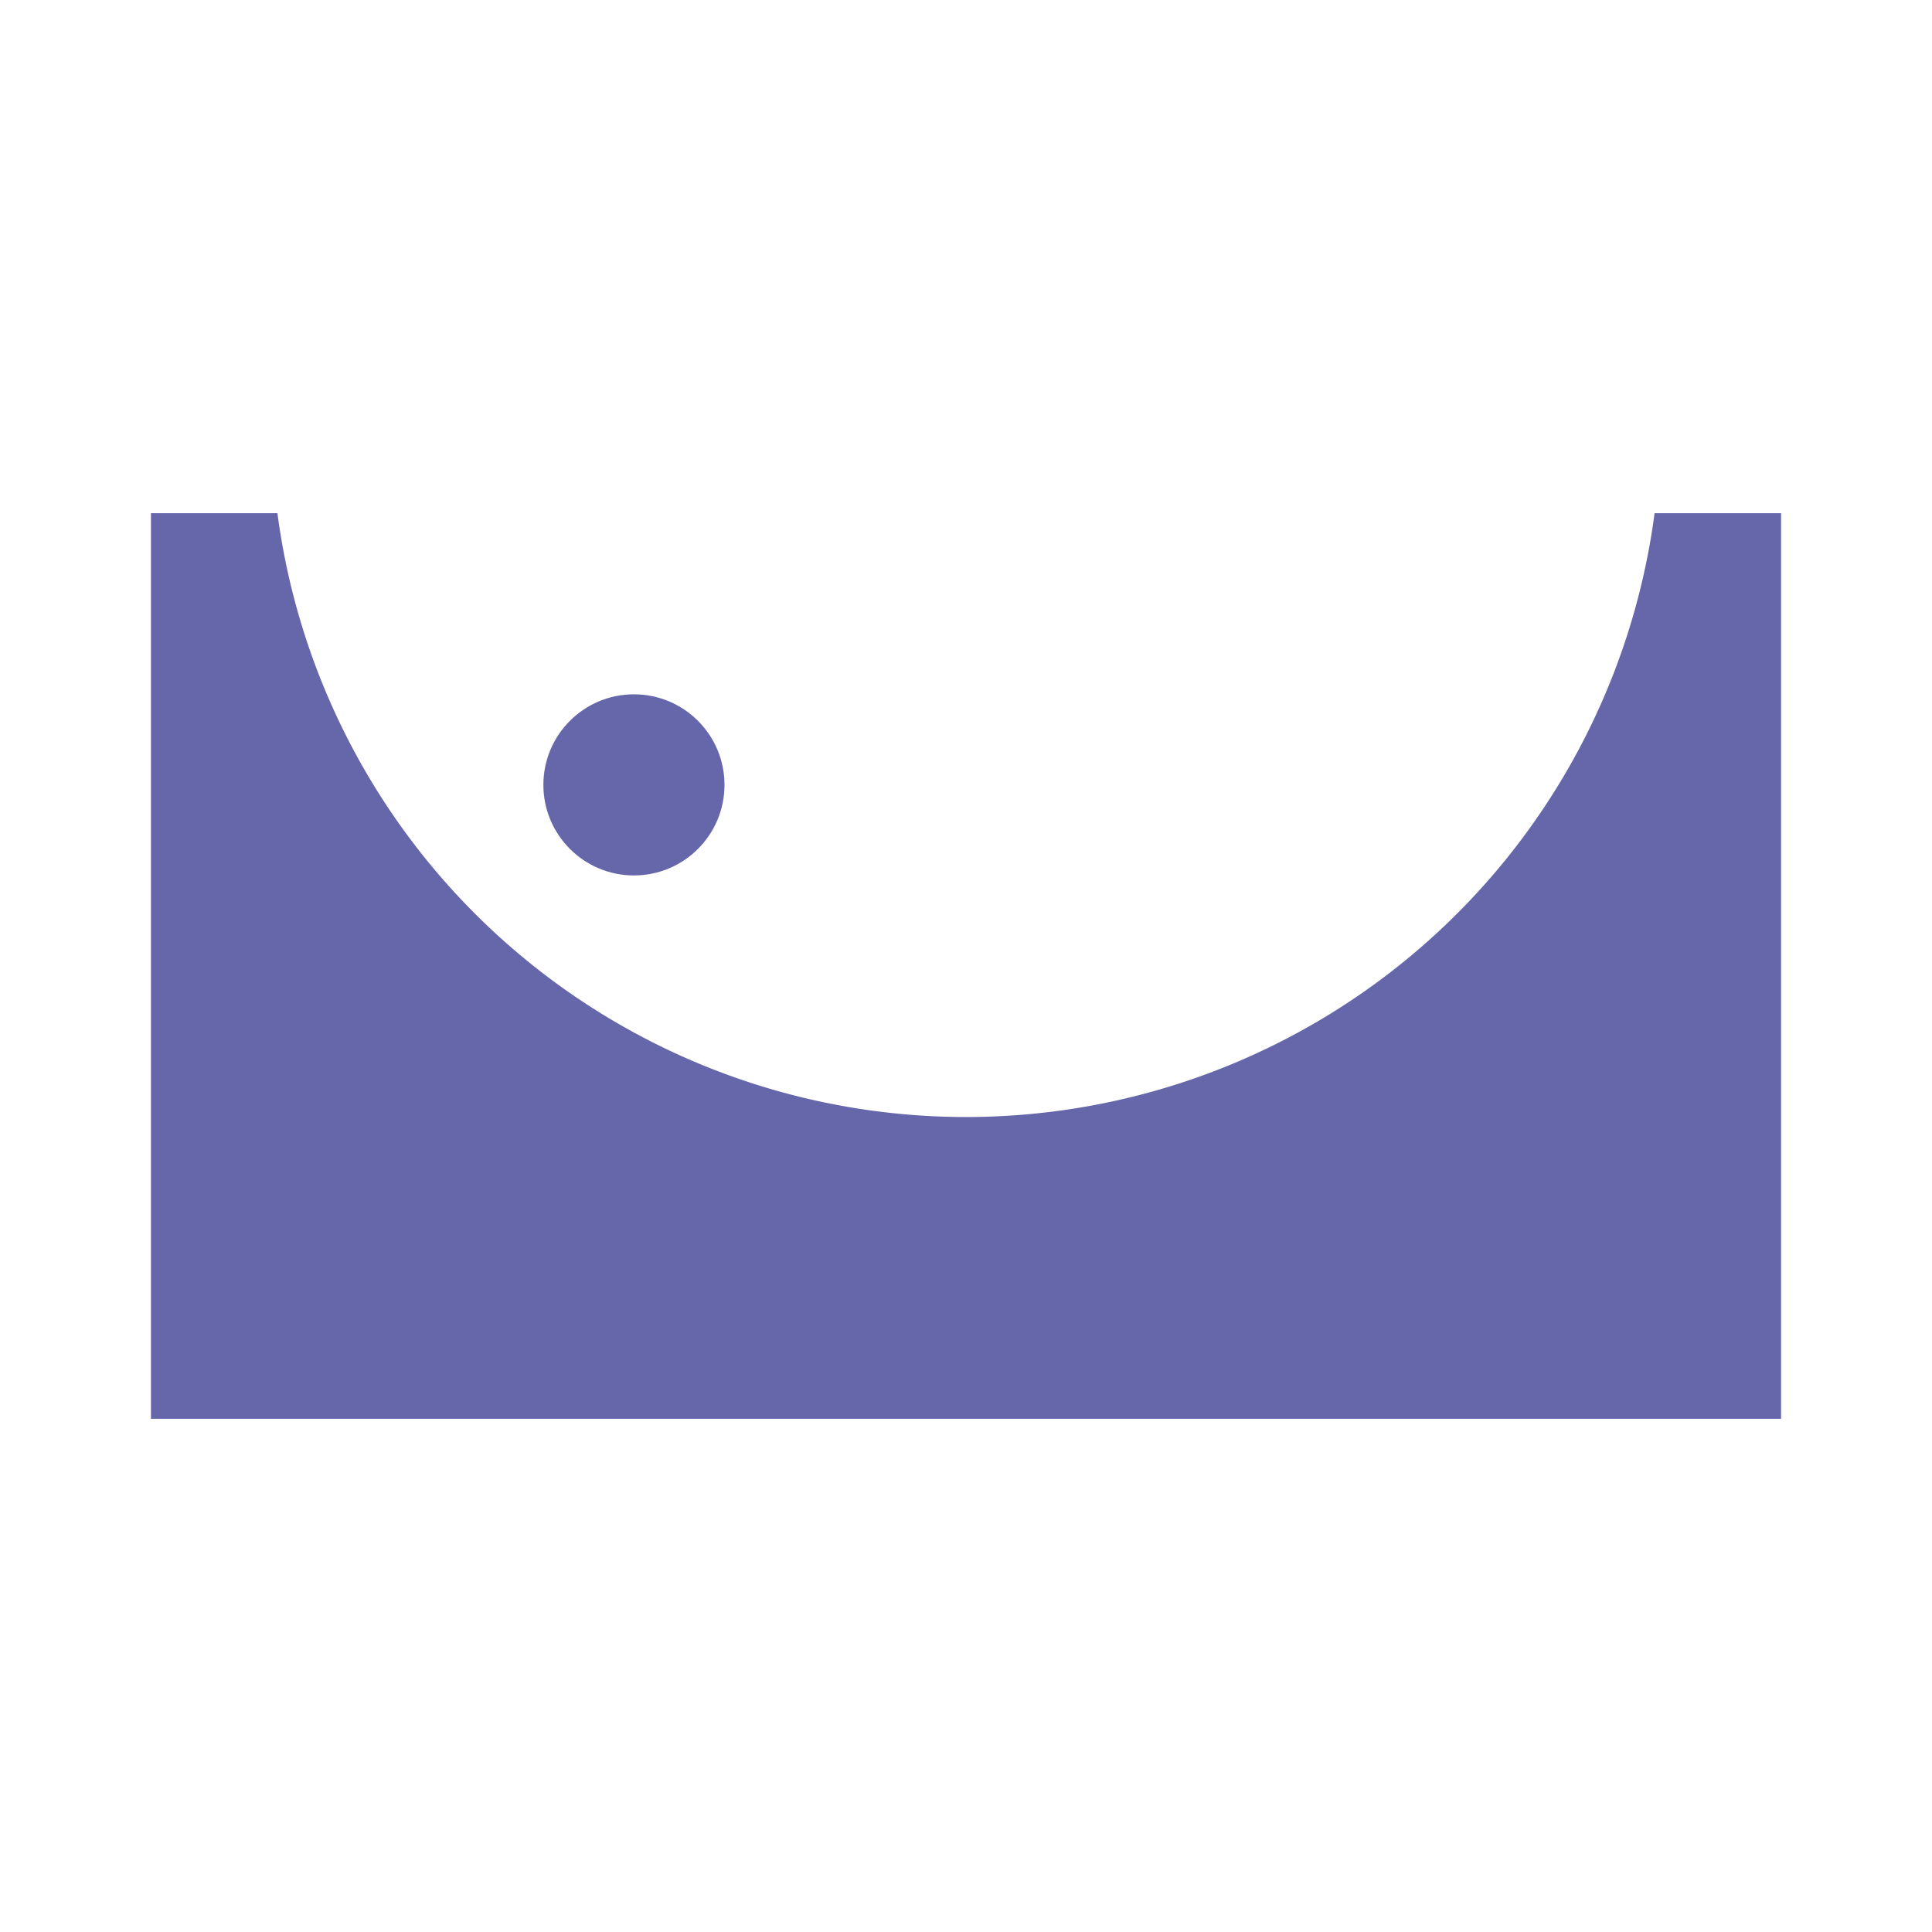 <svg xmlns="http://www.w3.org/2000/svg" viewBox="0 0 64 64" id="Motion"><circle cx="21" cy="26" r="3" fill="#6667aa" class="color000000 svgShape"></circle><path d="M59,17V47H5V17H9.19a23.007,23.007,0,0,0,45.62,0Z" fill="#6667aa" class="color000000 svgShape"></path></svg>
